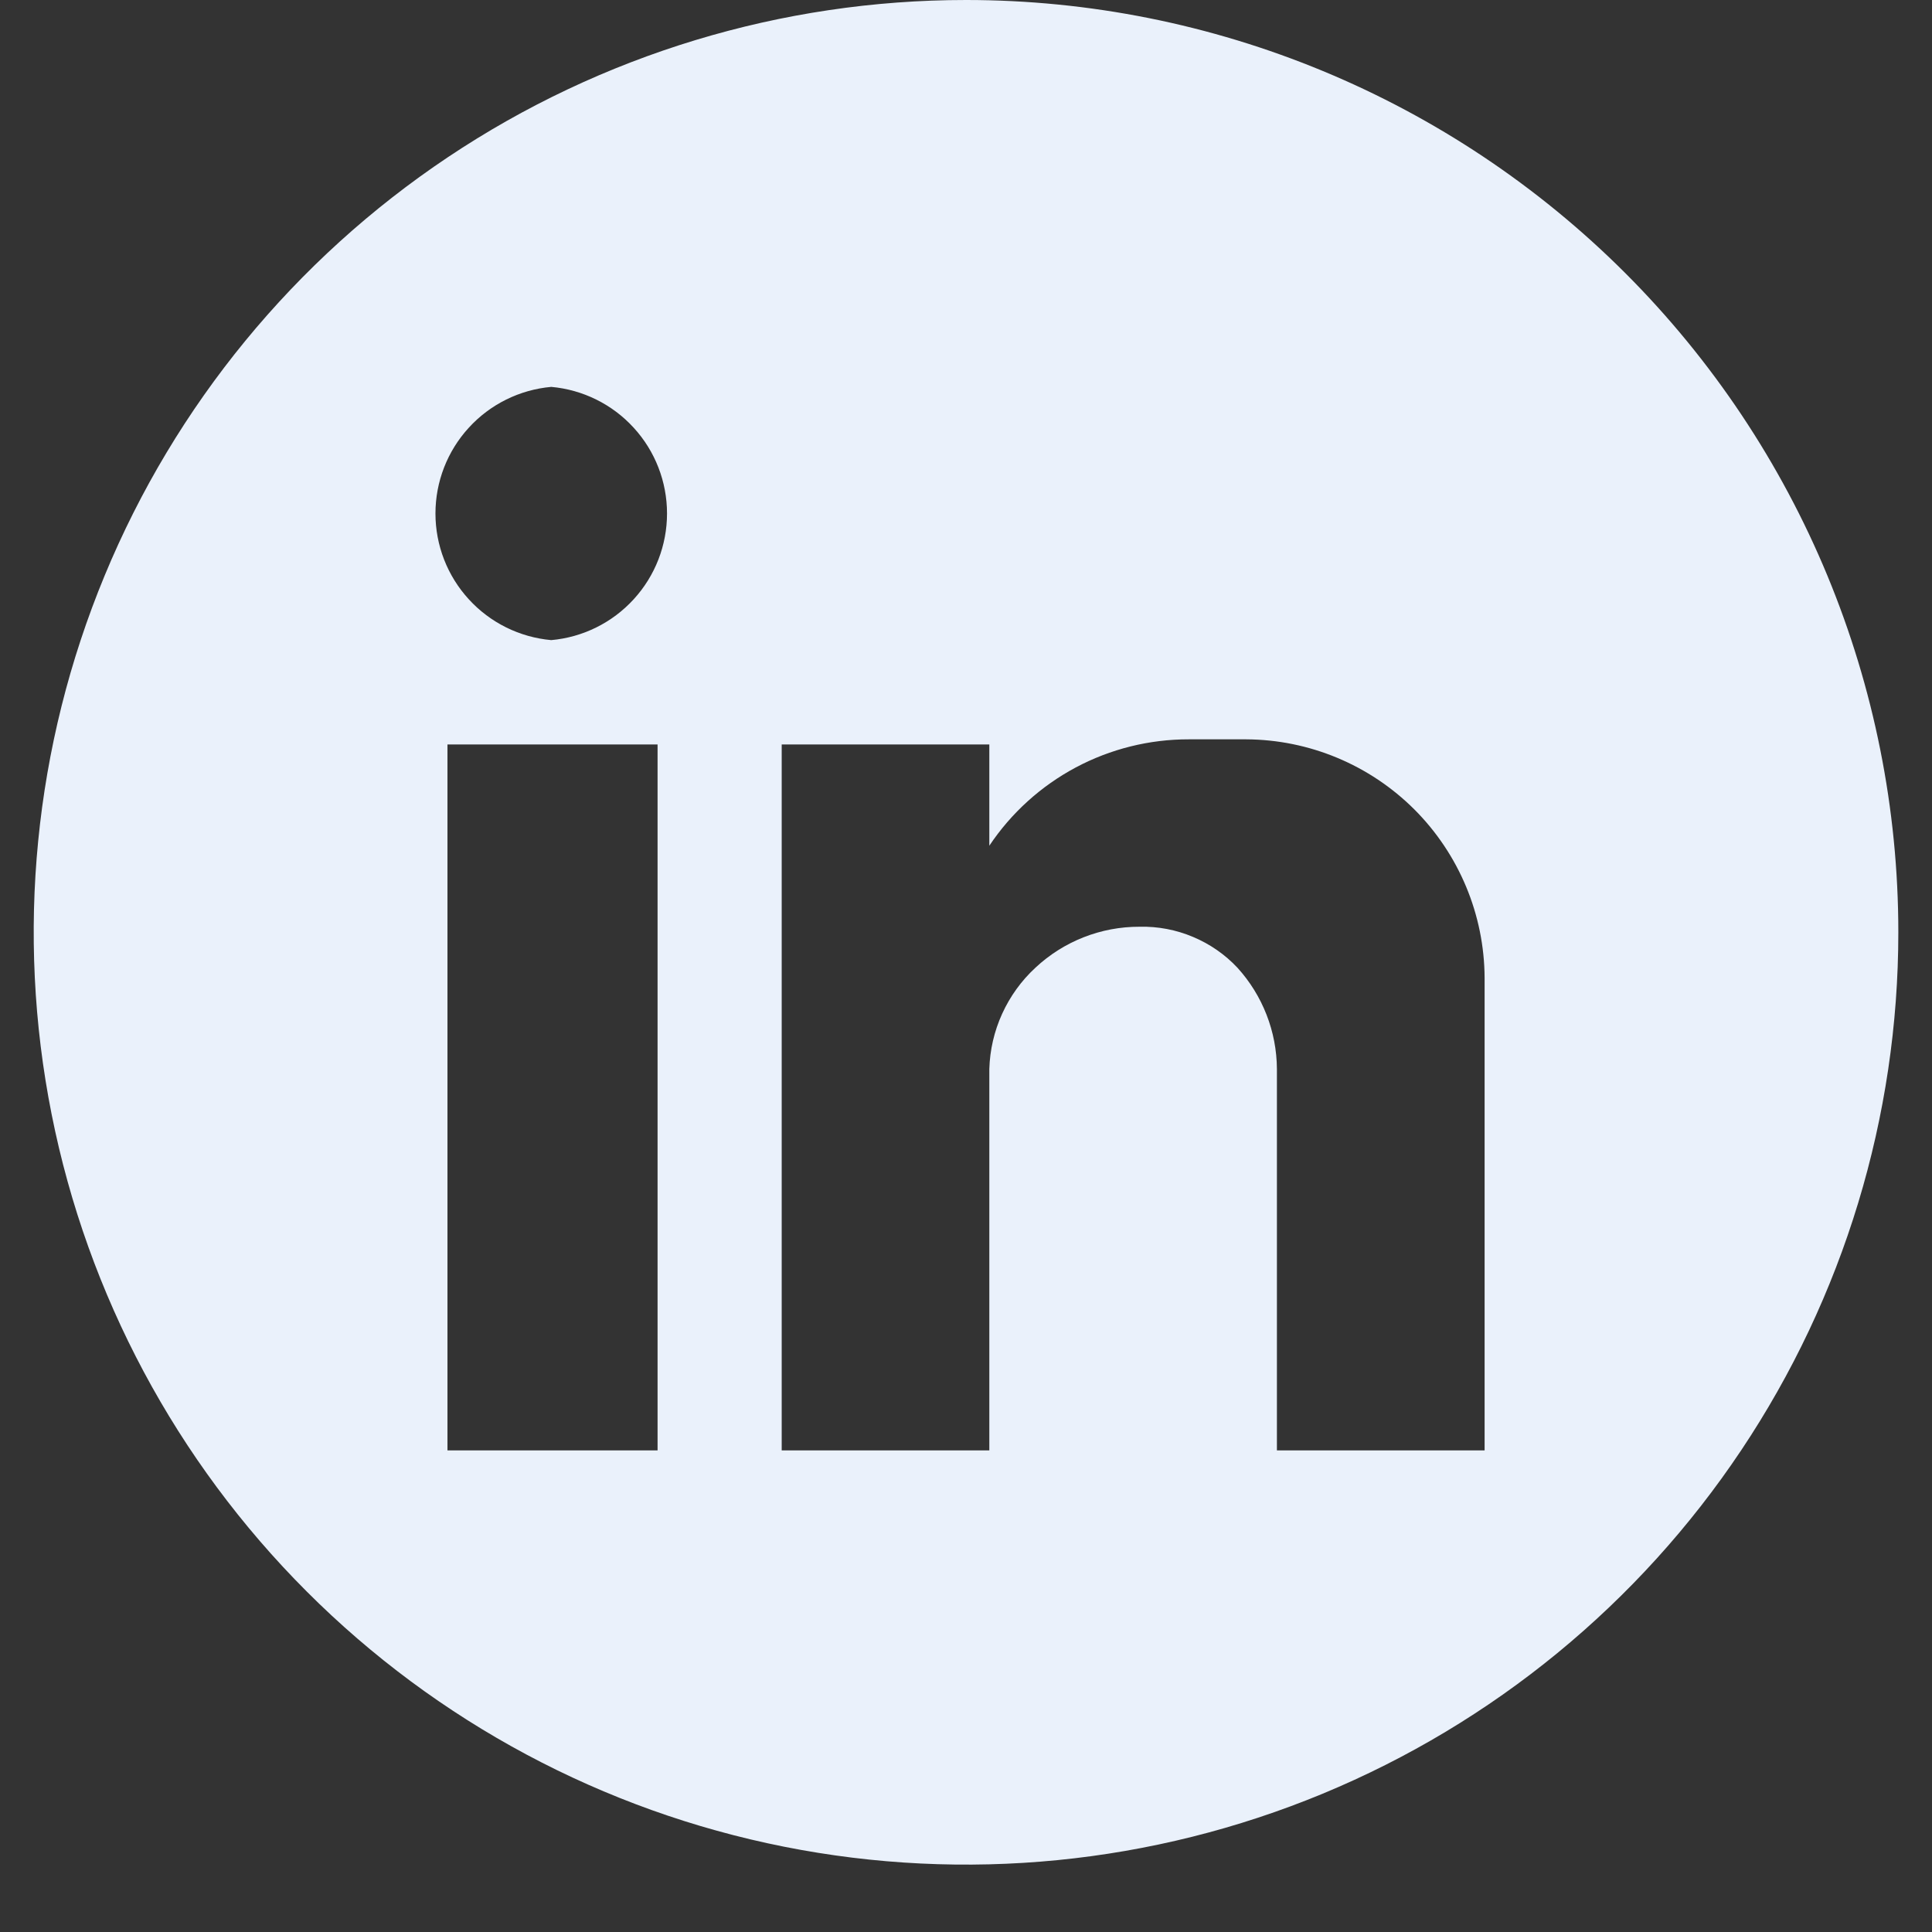 <svg width="28" height="28" viewBox="0 0 28 28" fill="none" xmlns="http://www.w3.org/2000/svg">
<rect x="0" y="0" width="28" height="28" fill="#333333" stroke="none"/>
<path fill-rule="evenodd" clip-rule="evenodd" d="M14 0C11.328 0 8.715 0.792 6.493 2.277C4.271 3.762 2.539 5.872 1.517 8.341C0.494 10.81 0.227 13.527 0.748 16.148C1.269 18.769 2.556 21.176 4.446 23.066C6.335 24.956 8.743 26.243 11.364 26.764C13.985 27.285 16.702 27.018 19.171 25.995C21.64 24.972 23.75 23.241 25.235 21.018C26.719 18.797 27.512 16.184 27.512 13.512C27.512 9.928 26.088 6.491 23.554 3.957C21.02 1.424 17.584 0 14 0ZM9.53 21.02H6.485V10.789H9.53V21.02ZM7.989 9.277C7.531 9.236 7.104 9.025 6.794 8.685C6.483 8.346 6.311 7.902 6.311 7.442C6.311 6.982 6.483 6.538 6.794 6.199C7.104 5.859 7.531 5.648 7.989 5.607C8.447 5.648 8.874 5.859 9.184 6.199C9.495 6.538 9.667 6.982 9.667 7.442C9.667 7.902 9.495 8.346 9.184 8.685C8.874 9.025 8.447 9.236 7.989 9.277ZM21.516 21.02H18.506V15.493C18.503 14.95 18.299 14.427 17.934 14.025C17.753 13.832 17.533 13.68 17.289 13.578C17.045 13.475 16.782 13.425 16.517 13.431C15.956 13.429 15.415 13.642 15.006 14.025C14.802 14.213 14.639 14.44 14.524 14.692C14.409 14.944 14.346 15.217 14.338 15.493V21.02H11.329V10.789H14.338V12.257C14.655 11.782 15.086 11.392 15.59 11.123C16.095 10.854 16.658 10.714 17.229 10.715H18.059C18.974 10.719 19.851 11.085 20.499 11.732C21.146 12.38 21.512 13.257 21.516 14.172V21.02Z" fill="#EAF1FB"/>
</svg>
